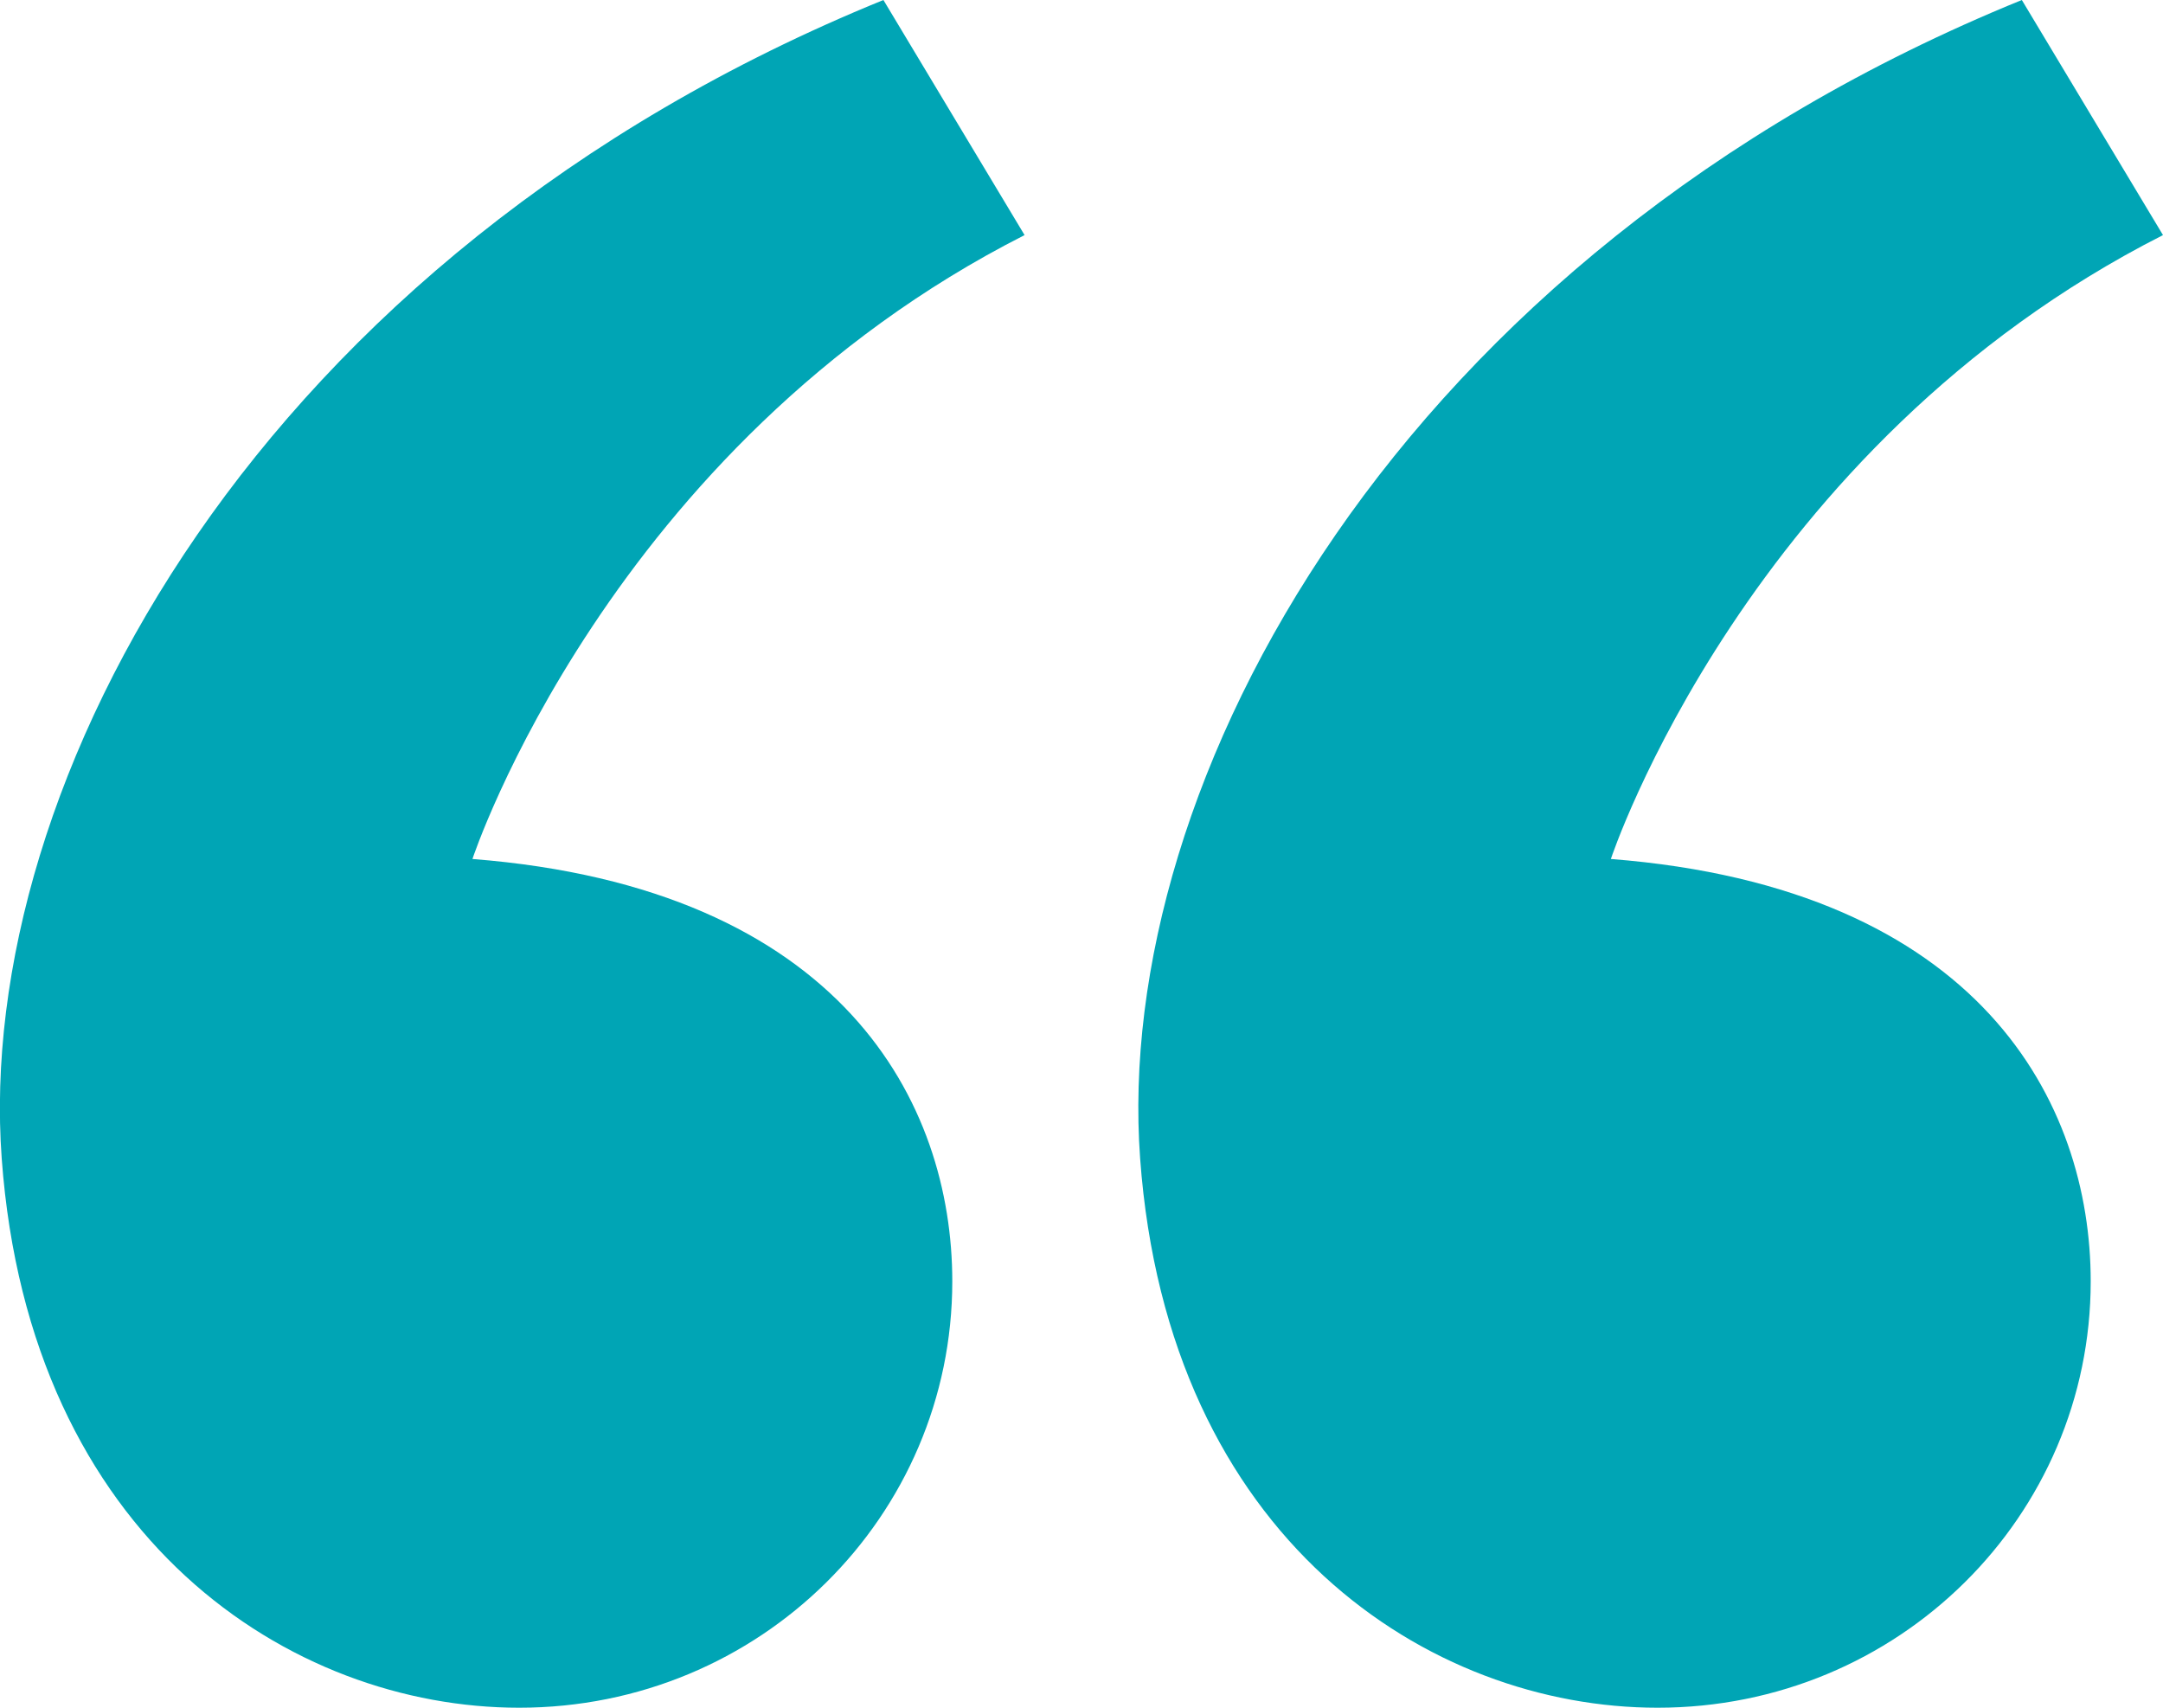 <?xml version="1.0" encoding="UTF-8"?>
<svg id="Layer_2" data-name="Layer 2" xmlns="http://www.w3.org/2000/svg" viewBox="0 0 38 30">
  <defs>
    <style>
      .cls-1 {
        fill: #00a5b5;
        stroke-width: 0px;
      }
    </style>
  </defs>
  <g id="Layer_2-2" data-name="Layer 2">
    <g id="Layer_1-2" data-name="Layer 1-2">
      <g id="Open_Quote" data-name="Open Quote">
        <path class="cls-1" d="M.03,20.35C-.45,13.78,4.51,4.48,15.52,0l2.48,4.13c-7.31,3.71-9.7,10.96-9.7,10.96,6.51.51,8.43,4.3,8.43,7.42,0,4.12-3.37,7.49-7.61,7.49C5.12,30,.52,27.05.03,20.35Z"/>
        <path class="cls-1" d="M20.03,20.35c-.48-6.57,4.48-15.87,15.49-20.35l2.48,4.13c-7.31,3.71-9.7,10.96-9.7,10.96,6.51.51,8.43,4.3,8.43,7.42,0,4.12-3.37,7.49-7.61,7.49-4,0-8.6-2.95-9.09-9.65Z"/>
      </g>
    </g>
  </g>
</svg>
